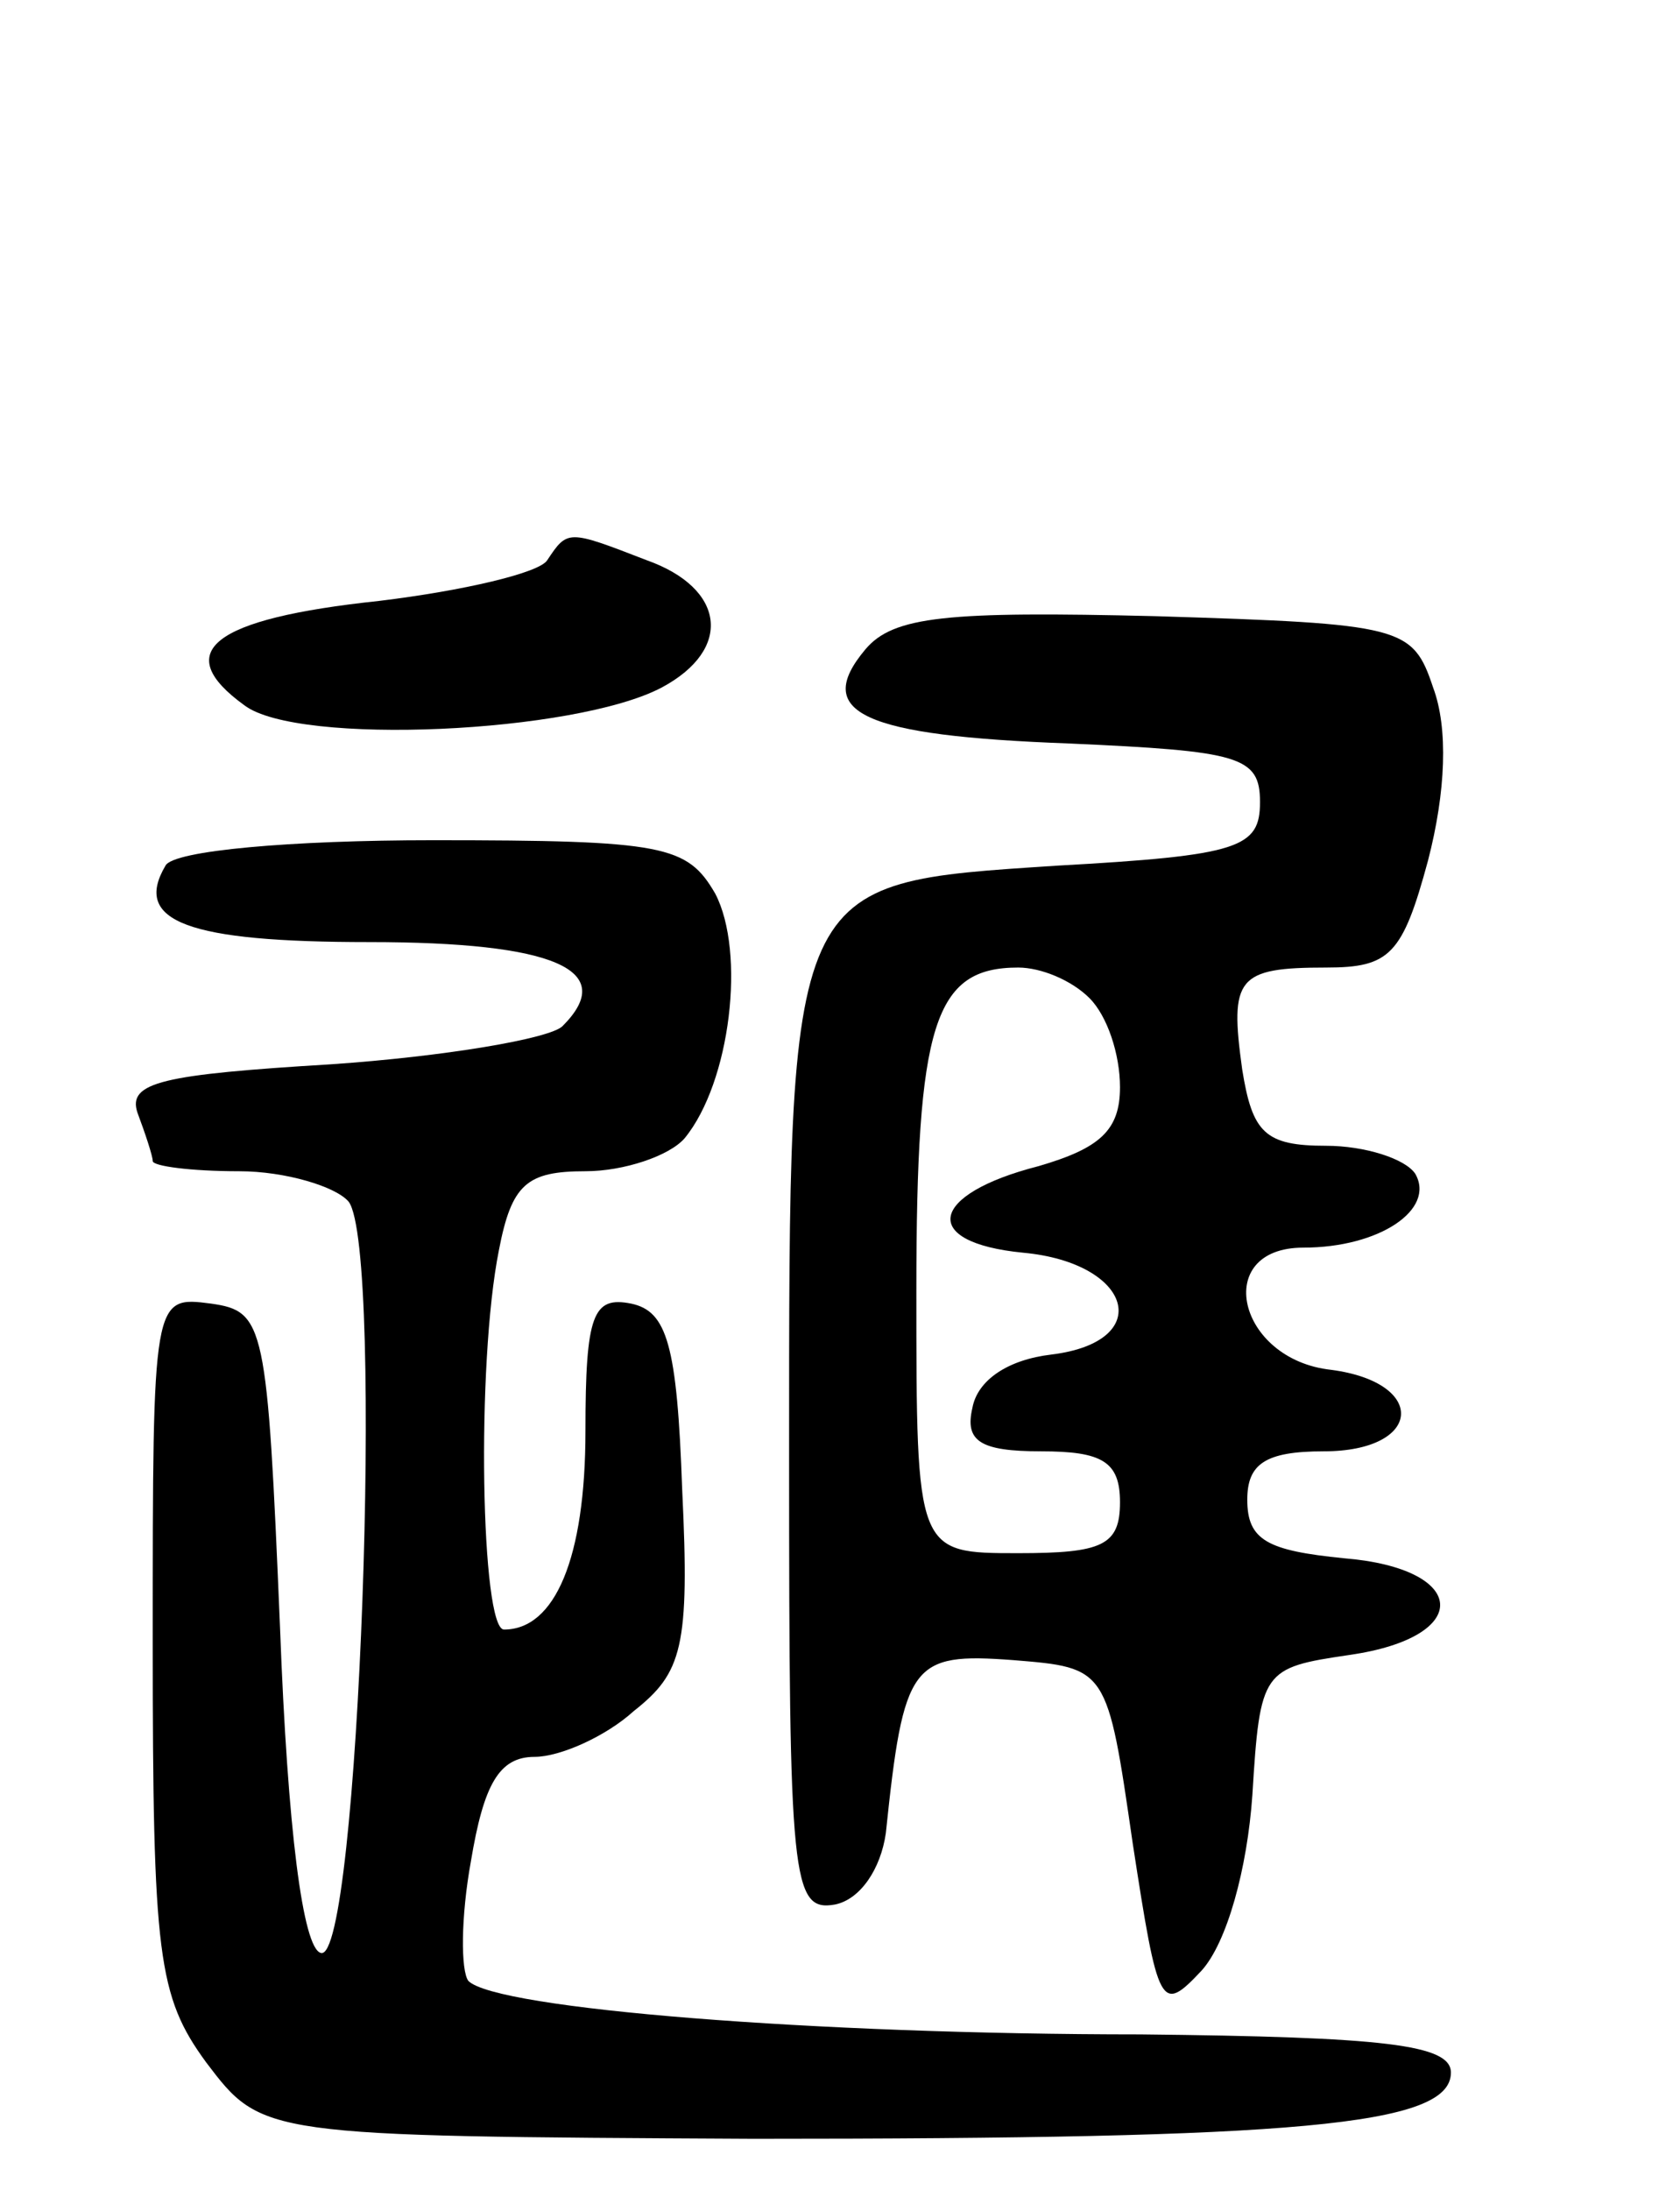 <svg version="1.0" xmlns="http://www.w3.org/2000/svg" width="66" height="86" viewBox="0 0 66 86" ><g transform="translate(0,86) scale(0.1,-0.1)" ><path d="M215 640 c-3 -5 -33 -12 -66 -16 -66 -7 -82 -20 -53 -41 21 -16 130 -11 164 7 28 15 25 39 -6 50 -31 12 -31 12 -39 0z"/><path d="M340 605 c-21 -25 -1 -34 80 -37 67 -3 75 -5 75 -23 0 -18 -8 -21 -80 -25 -106 -7 -105 -4 -105 -233 0 -165 1 -178 18 -175 10 2 18 14 20 28 7 67 10 71 50 68 37 -3 37 -3 47 -72 10 -65 11 -67 27 -50 10 11 18 40 20 69 3 49 4 50 38 55 49 7 47 34 -2 38 -30 3 -38 7 -38 23 0 14 7 19 30 19 39 0 41 27 3 32 -37 4 -47 48 -11 48 30 0 52 15 44 29 -4 6 -20 11 -35 11 -24 0 -29 5 -33 30 -5 36 -2 40 33 40 25 0 30 5 40 42 7 27 8 52 2 68 -8 24 -12 25 -109 28 -82 2 -103 0 -114 -13z m88 -137 c7 -7 12 -22 12 -35 0 -17 -8 -24 -32 -31 -43 -11 -47 -30 -6 -34 43 -4 52 -35 11 -40 -17 -2 -29 -10 -31 -21 -3 -13 3 -17 27 -17 24 0 31 -4 31 -20 0 -17 -7 -20 -40 -20 -40 0 -40 0 -40 103 0 105 7 127 40 127 9 0 21 -5 28 -12z"/><path d="M65 520 c-13 -22 9 -30 80 -30 73 0 98 -11 76 -33 -5 -5 -47 -12 -91 -15 -66 -4 -80 -7 -76 -19 3 -8 6 -17 6 -19 0 -2 15 -4 34 -4 18 0 38 -6 43 -12 14 -19 4 -300 -11 -295 -7 2 -13 48 -16 128 -5 119 -6 124 -27 127 -23 3 -23 3 -23 -133 0 -123 2 -139 21 -165 22 -29 22 -29 215 -30 213 0 274 5 274 26 0 11 -26 14 -122 15 -128 0 -253 10 -264 21 -3 4 -3 25 1 47 5 30 11 41 25 41 10 0 28 8 39 18 19 15 22 25 19 87 -2 57 -6 70 -20 73 -15 3 -18 -4 -18 -50 0 -50 -12 -78 -32 -78 -9 0 -11 104 -2 149 5 26 11 31 34 31 15 0 33 6 39 13 18 22 24 73 12 96 -11 19 -20 21 -111 21 -55 0 -102 -4 -105 -10z"/></g></svg> 
